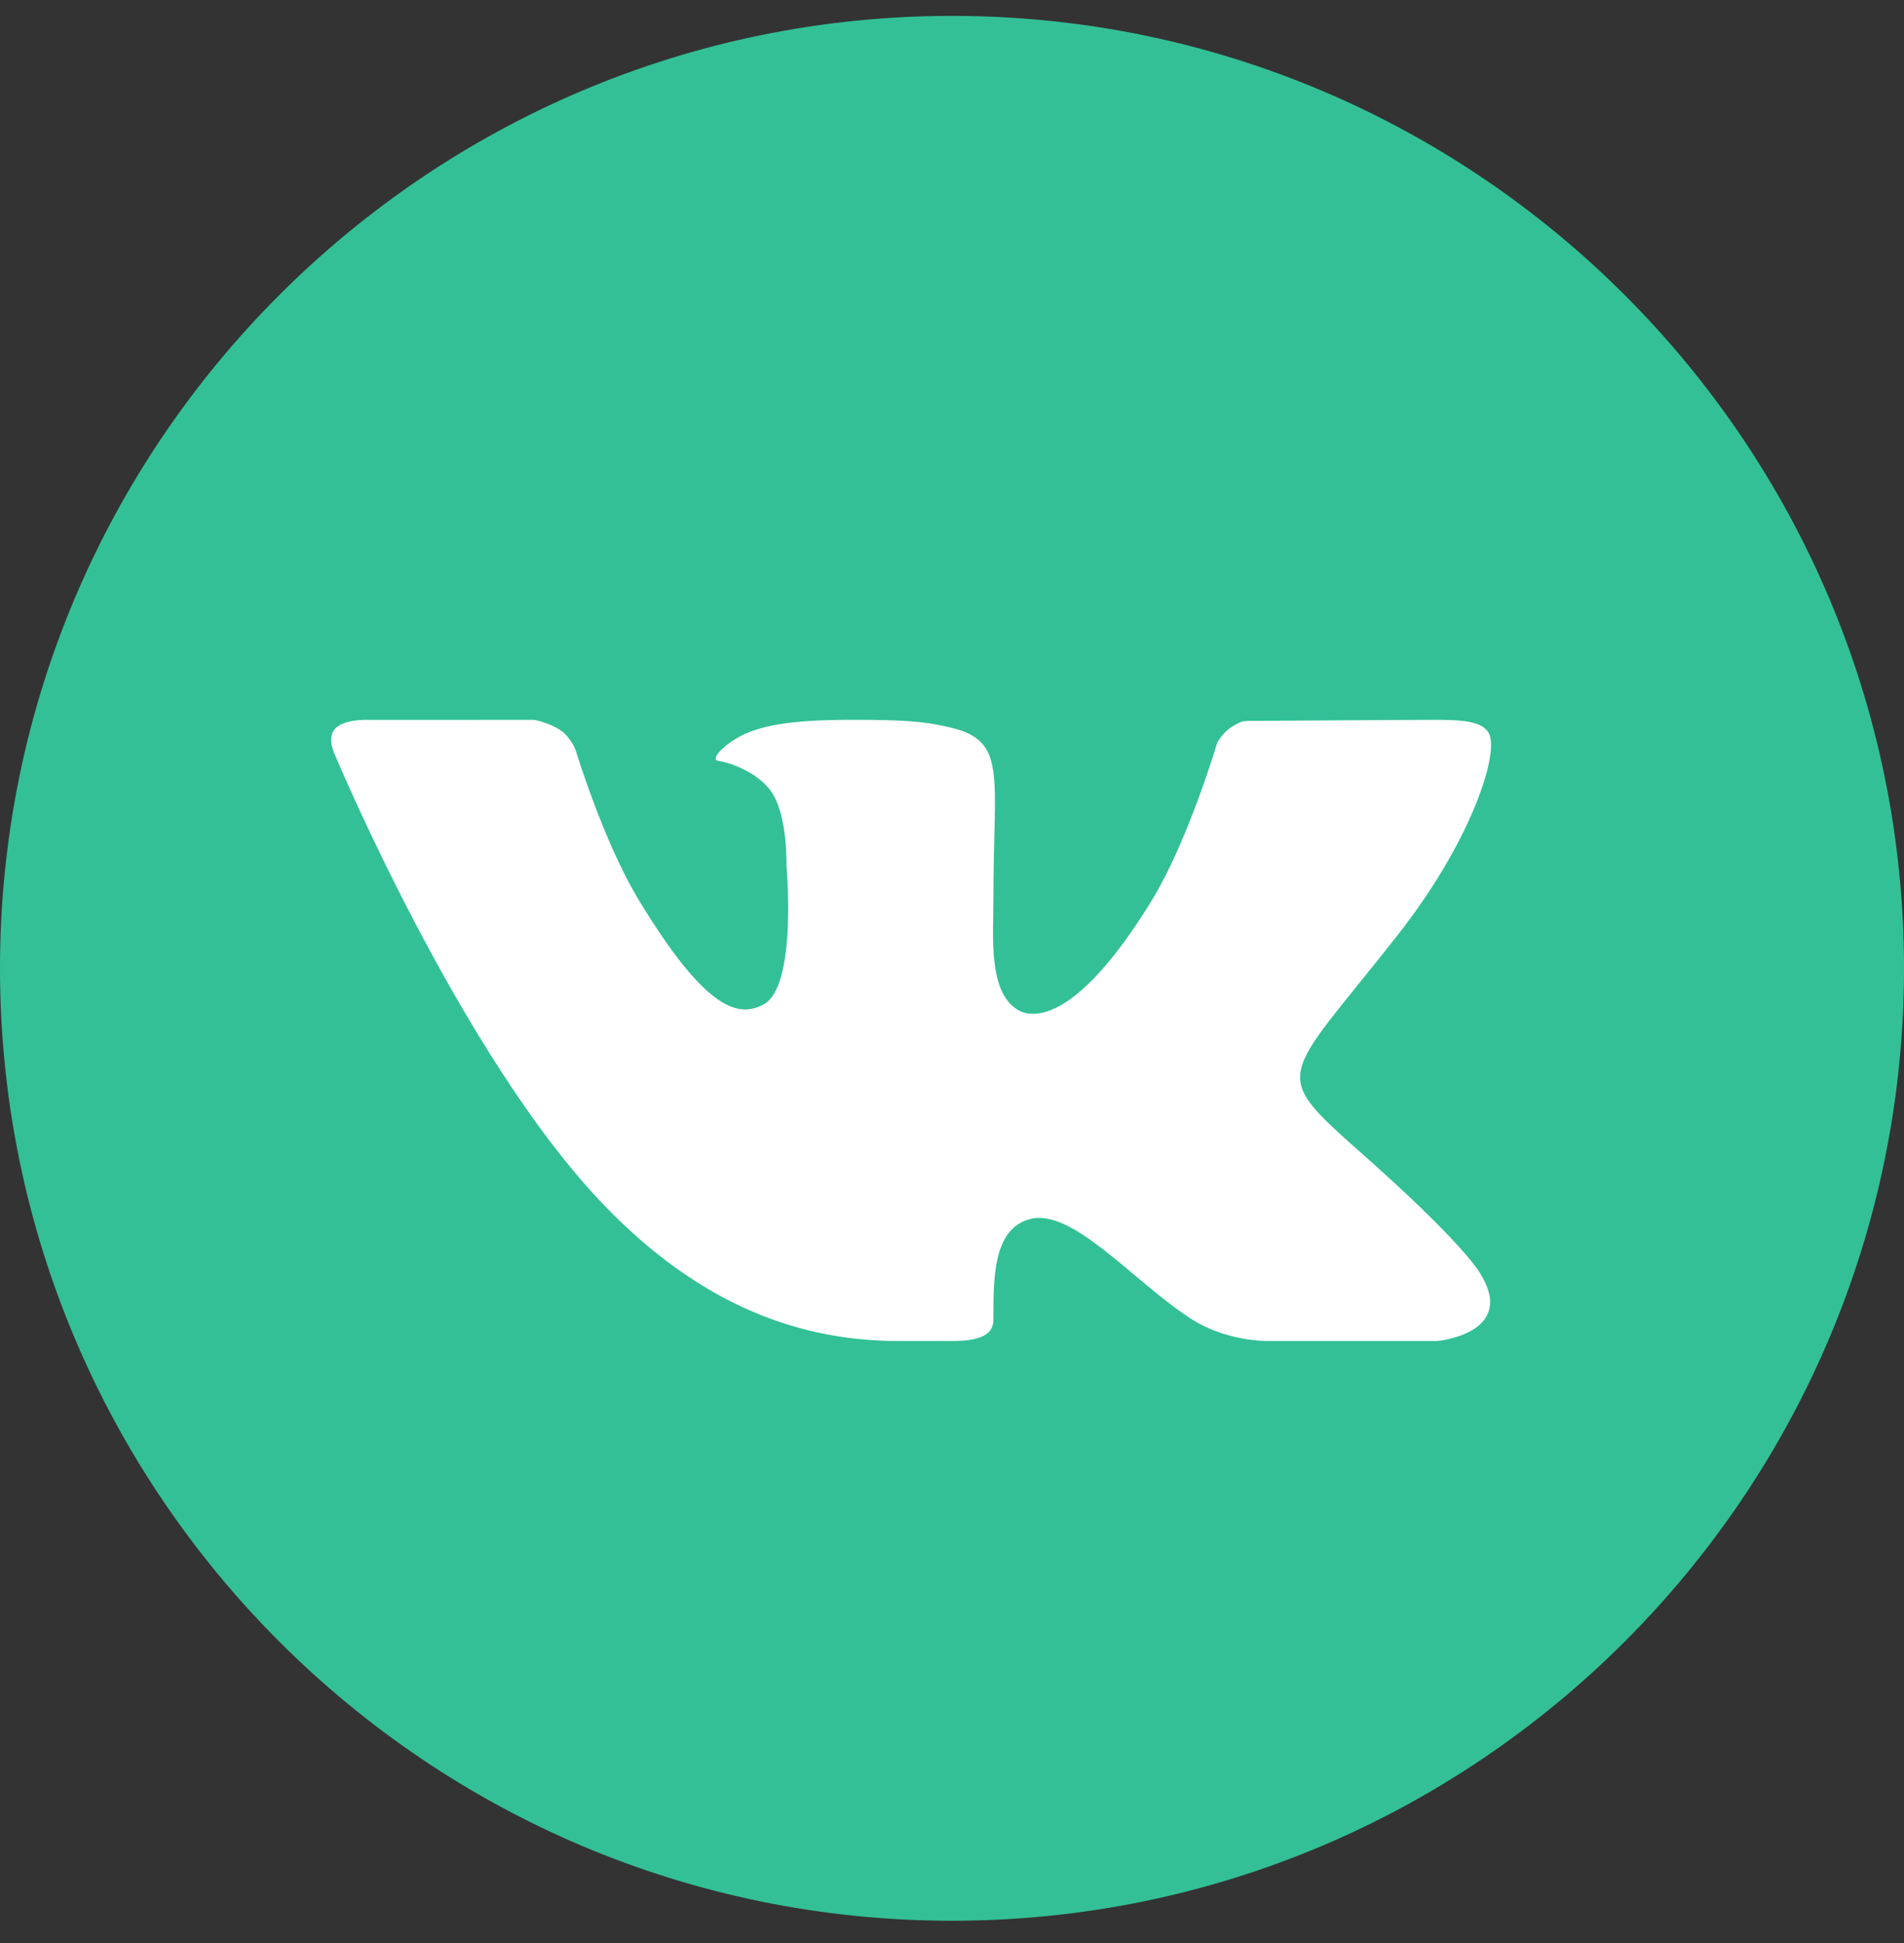 <?xml version="1.0" encoding="UTF-8"?> <svg xmlns="http://www.w3.org/2000/svg" width="50" height="51" viewBox="0 0 50 51" fill="none"><rect x="0" y="0" width="50" height="51" fill="#333333" stroke="none"/><path d="M6.52 9.416H42.52V40.416H6.52V9.416Z" fill="white"></path><path d="M25 0.417C11.215 0.417 0 11.632 0 25.416C0 39.201 11.215 50.416 25 50.416C38.786 50.416 50 39.201 50 25.416C50 11.632 38.786 0.417 25 0.417ZM35.84 30.346C38.272 32.505 38.777 33.275 38.86 33.407C39.867 35.005 37.742 35.199 37.742 35.199H33.264C33.264 35.199 32.174 35.211 31.242 34.594C29.724 33.599 28.134 31.671 27.016 32.006C26.078 32.286 26.087 33.553 26.087 34.637C26.087 35.025 25.753 35.199 25 35.199C24.247 35.199 23.934 35.199 23.6 35.199C21.147 35.199 18.485 34.373 15.829 31.598C12.073 27.675 8.778 19.773 8.778 19.773C8.778 19.773 8.584 19.375 8.796 19.133C9.036 18.861 9.689 18.896 9.689 18.896L14.031 18.895C14.031 18.895 14.44 18.972 14.734 19.178C14.976 19.348 15.111 19.672 15.111 19.672C15.111 19.672 15.84 22.081 16.77 23.616C18.585 26.614 19.429 26.69 20.046 26.368C20.946 25.9 20.652 22.713 20.652 22.713C20.652 22.713 20.692 21.345 20.223 20.735C19.861 20.263 19.169 20.012 18.866 19.973C18.622 19.942 19.03 19.513 19.551 19.269C20.247 18.959 21.194 18.88 22.826 18.895C24.097 18.907 24.463 18.983 24.959 19.097C26.458 19.443 26.087 20.355 26.087 23.557C26.087 24.583 25.946 26.025 26.72 26.503C27.053 26.71 28.197 26.962 30.232 23.658C31.198 22.09 31.966 19.49 31.966 19.49C31.966 19.49 32.125 19.204 32.372 19.063C32.624 18.919 32.616 18.922 32.962 18.922C33.308 18.922 36.774 18.895 37.535 18.895C38.295 18.895 39.008 18.886 39.13 19.332C39.306 19.972 38.57 22.165 36.702 24.546C33.634 28.452 33.294 28.087 35.84 30.346Z" fill="#33C097"></path></svg> 